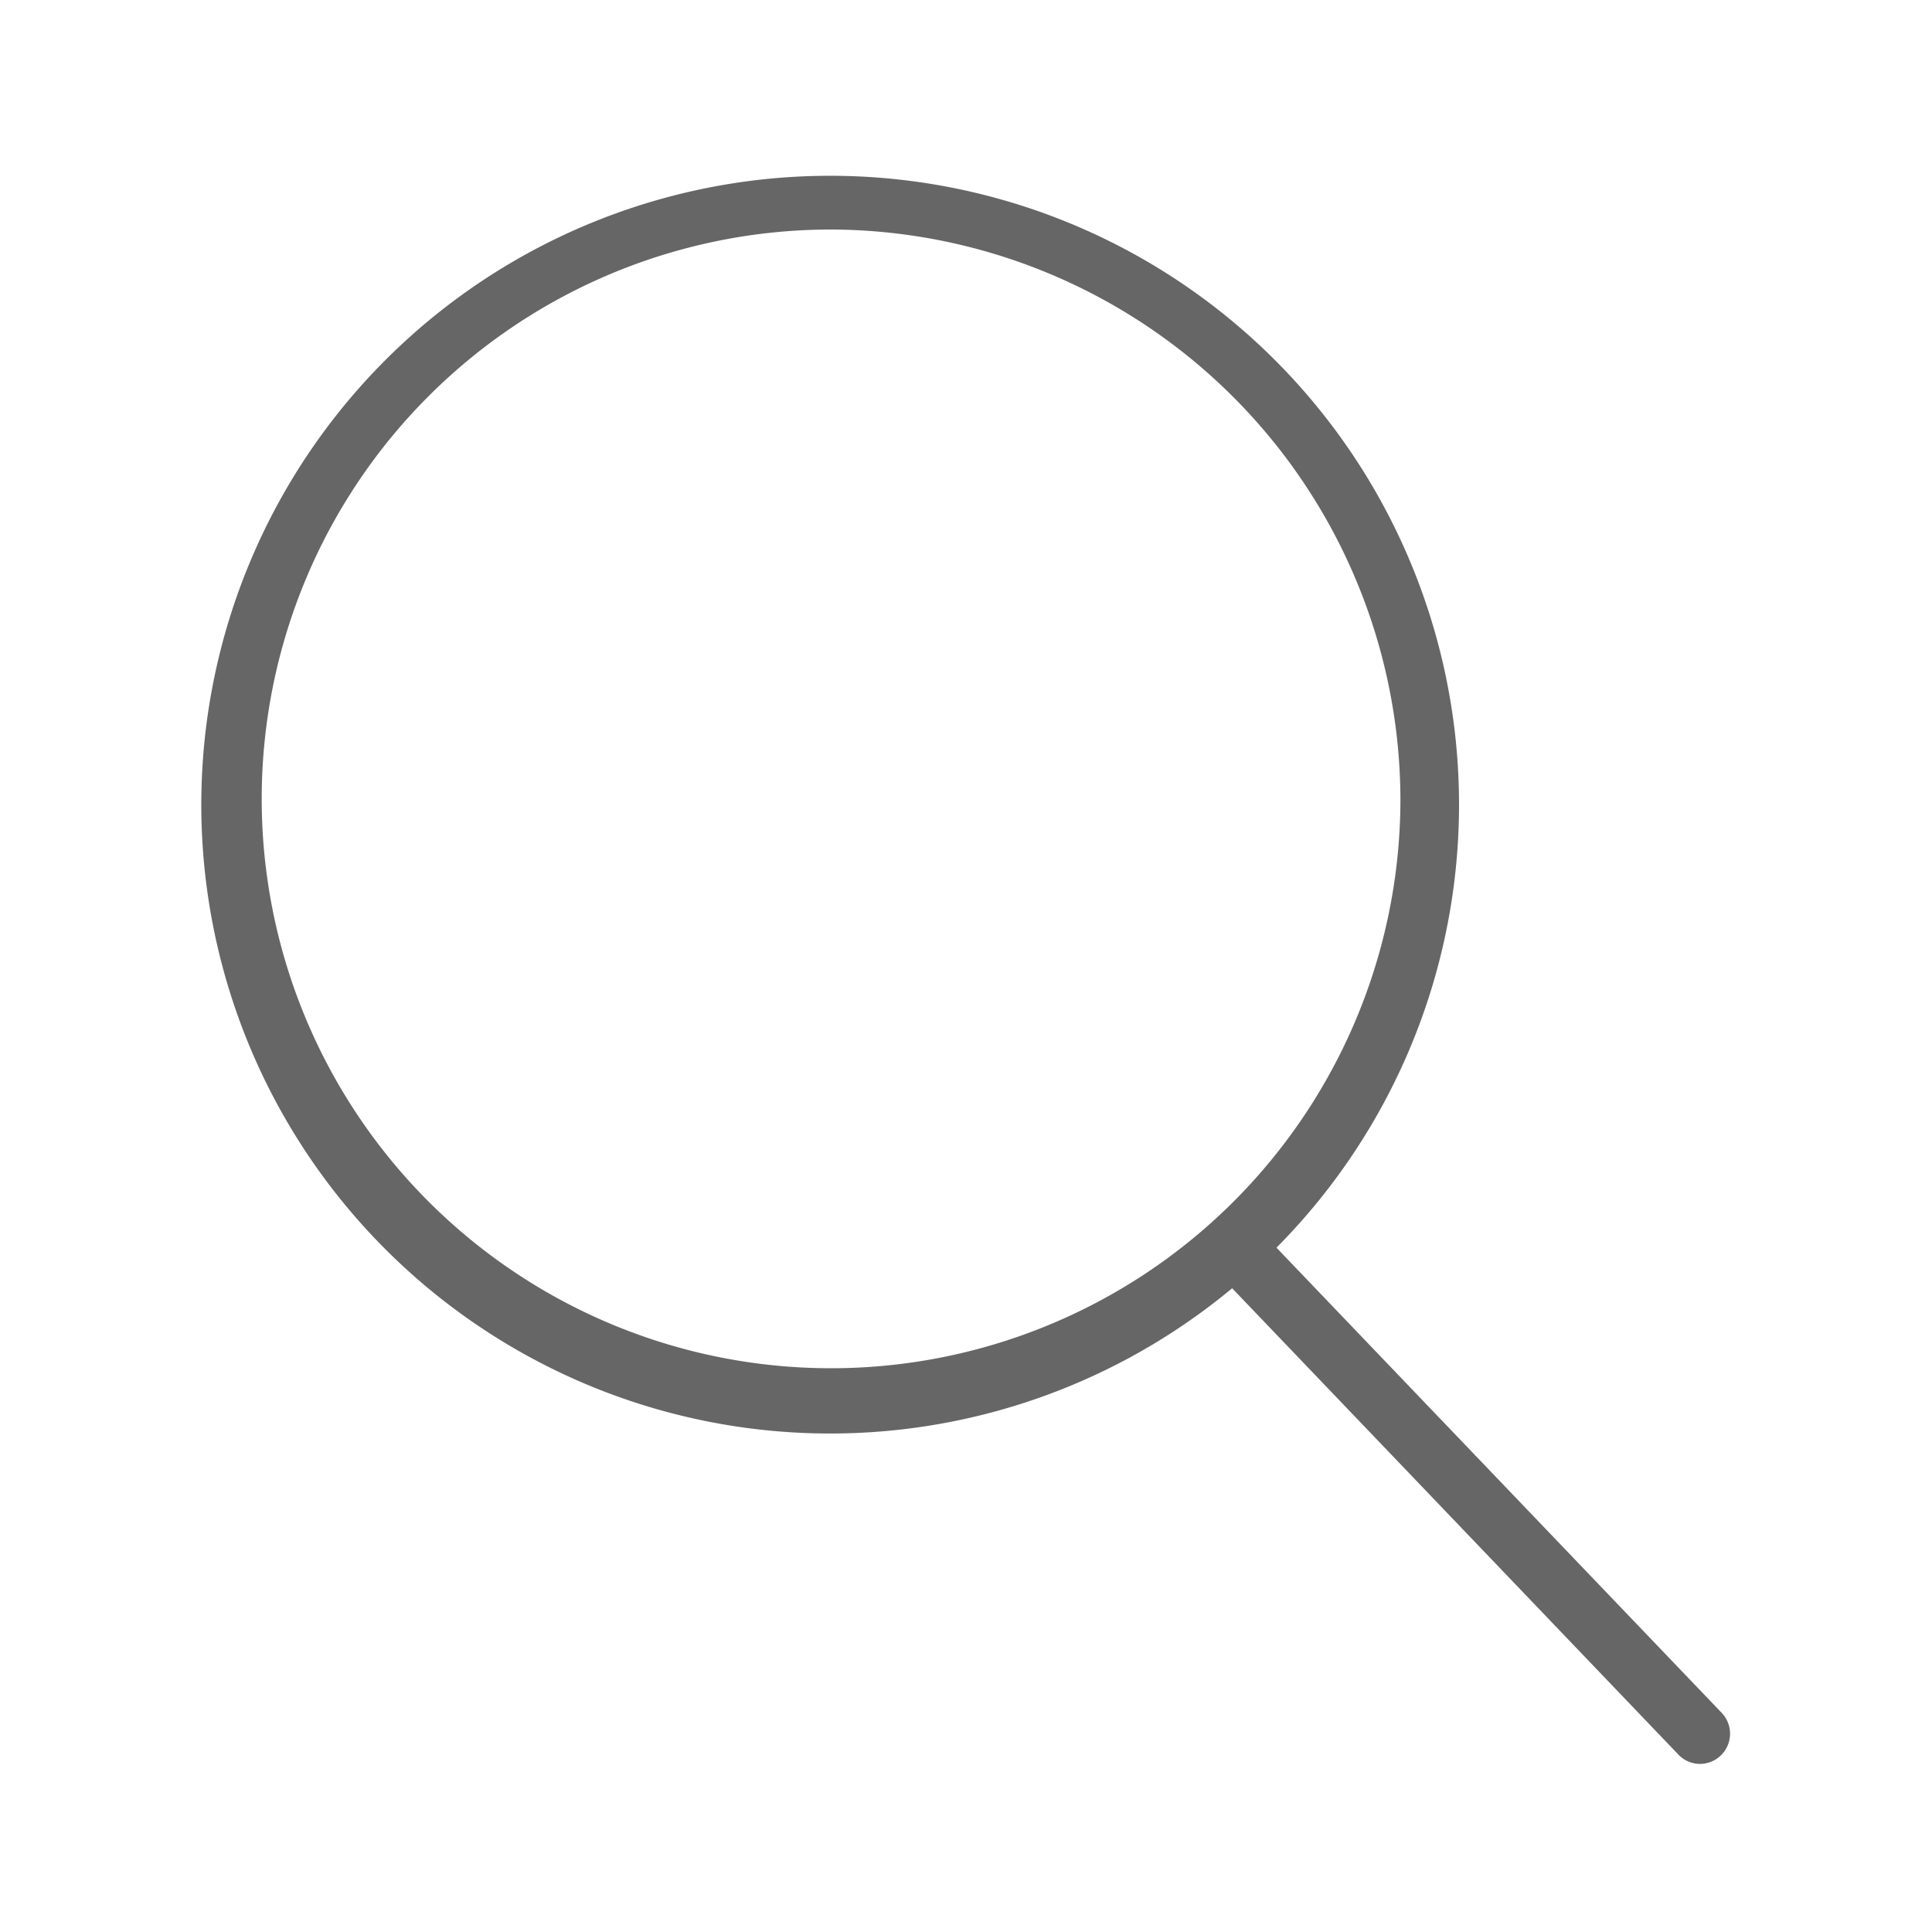 <svg xmlns="http://www.w3.org/2000/svg" width="50" height="50" viewBox="0 0 50 50">
<defs>
    <style>
      .cls-1 {
        fill: #666;
        fill-rule: evenodd;
      }
    </style>
  </defs>
  <path id="Icon" class="cls-1" d="M87.559,1091.28l-11.524-12.04a16.275,16.275,0,1,0-1.147,1.05l11.55,12.07a0.774,0.774,0,0,0,.56.24A0.782,0.782,0,0,0,87.559,1091.28Zm-8.316-23.59a14.735,14.735,0,1,1-14.735-14.8A14.785,14.785,0,0,1,79.243,1067.69Z" transform="translate(-43 -1046.95)"/>
</svg>
